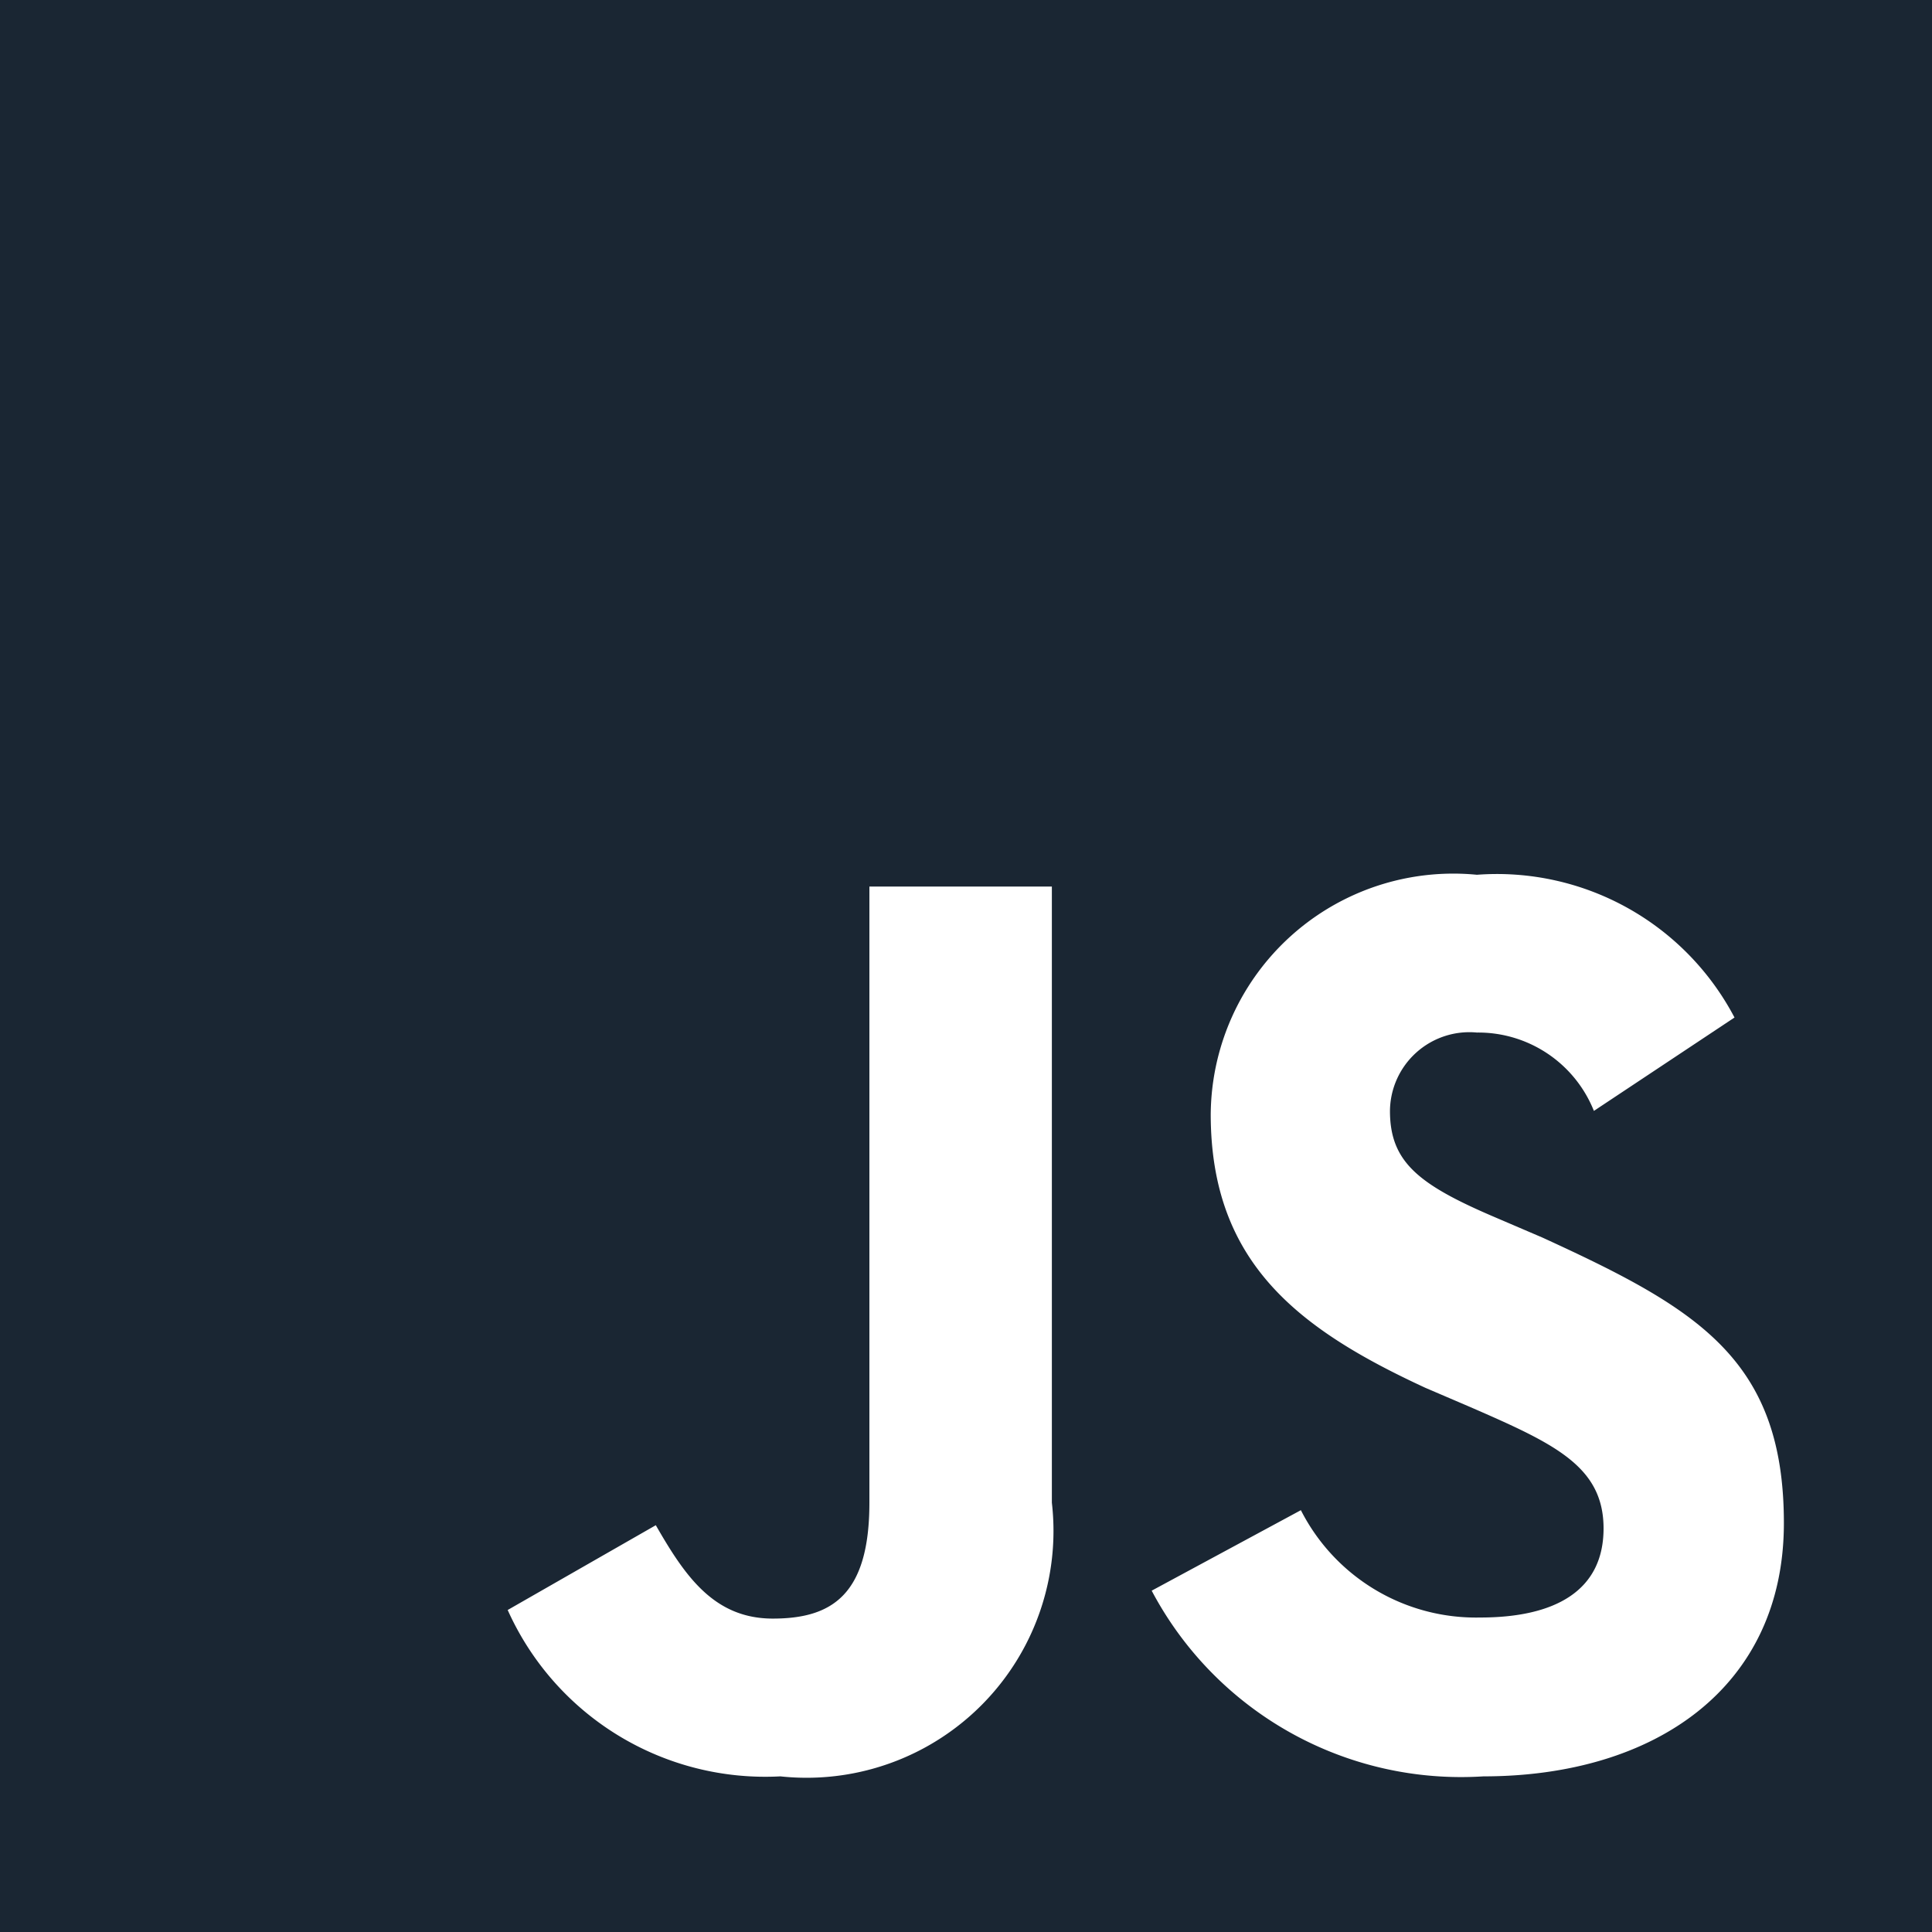 <svg viewBox="0 0 72 72" height="72" width="72" xmlns="http://www.w3.org/2000/svg"><path fill="#1a2633" transform="translate(-3 -3)" d="M3,3H75V75H3V3M21.92,63a10.52,10.52,0,0,0,10.16,6.2A9.2,9.2,0,0,0,42.2,59V36.04H35.4V59c0,3.44-1.4,4.32-3.6,4.32s-3.28-1.6-4.36-3.48L21.92,63m24-.72A13.04,13.04,0,0,0,58.28,69.2c6.4,0,11.2-3.32,11.2-9.44s-3.24-8-9-10.64L58.8,48.4c-2.92-1.24-4-2.08-4-4a2.96,2.96,0,0,1,3.24-2.92A4.64,4.64,0,0,1,62.4,44.4l5.24-3.48a10,10,0,0,0-9.6-5.32,9.04,9.04,0,0,0-9.92,8.92c0,5.52,3.24,8,8,10.2l1.68.72c3.12,1.36,4.96,2.2,4.96,4.52s-1.8,3.32-4.6,3.32a7.32,7.32,0,0,1-6.68-4Z"></path></svg>